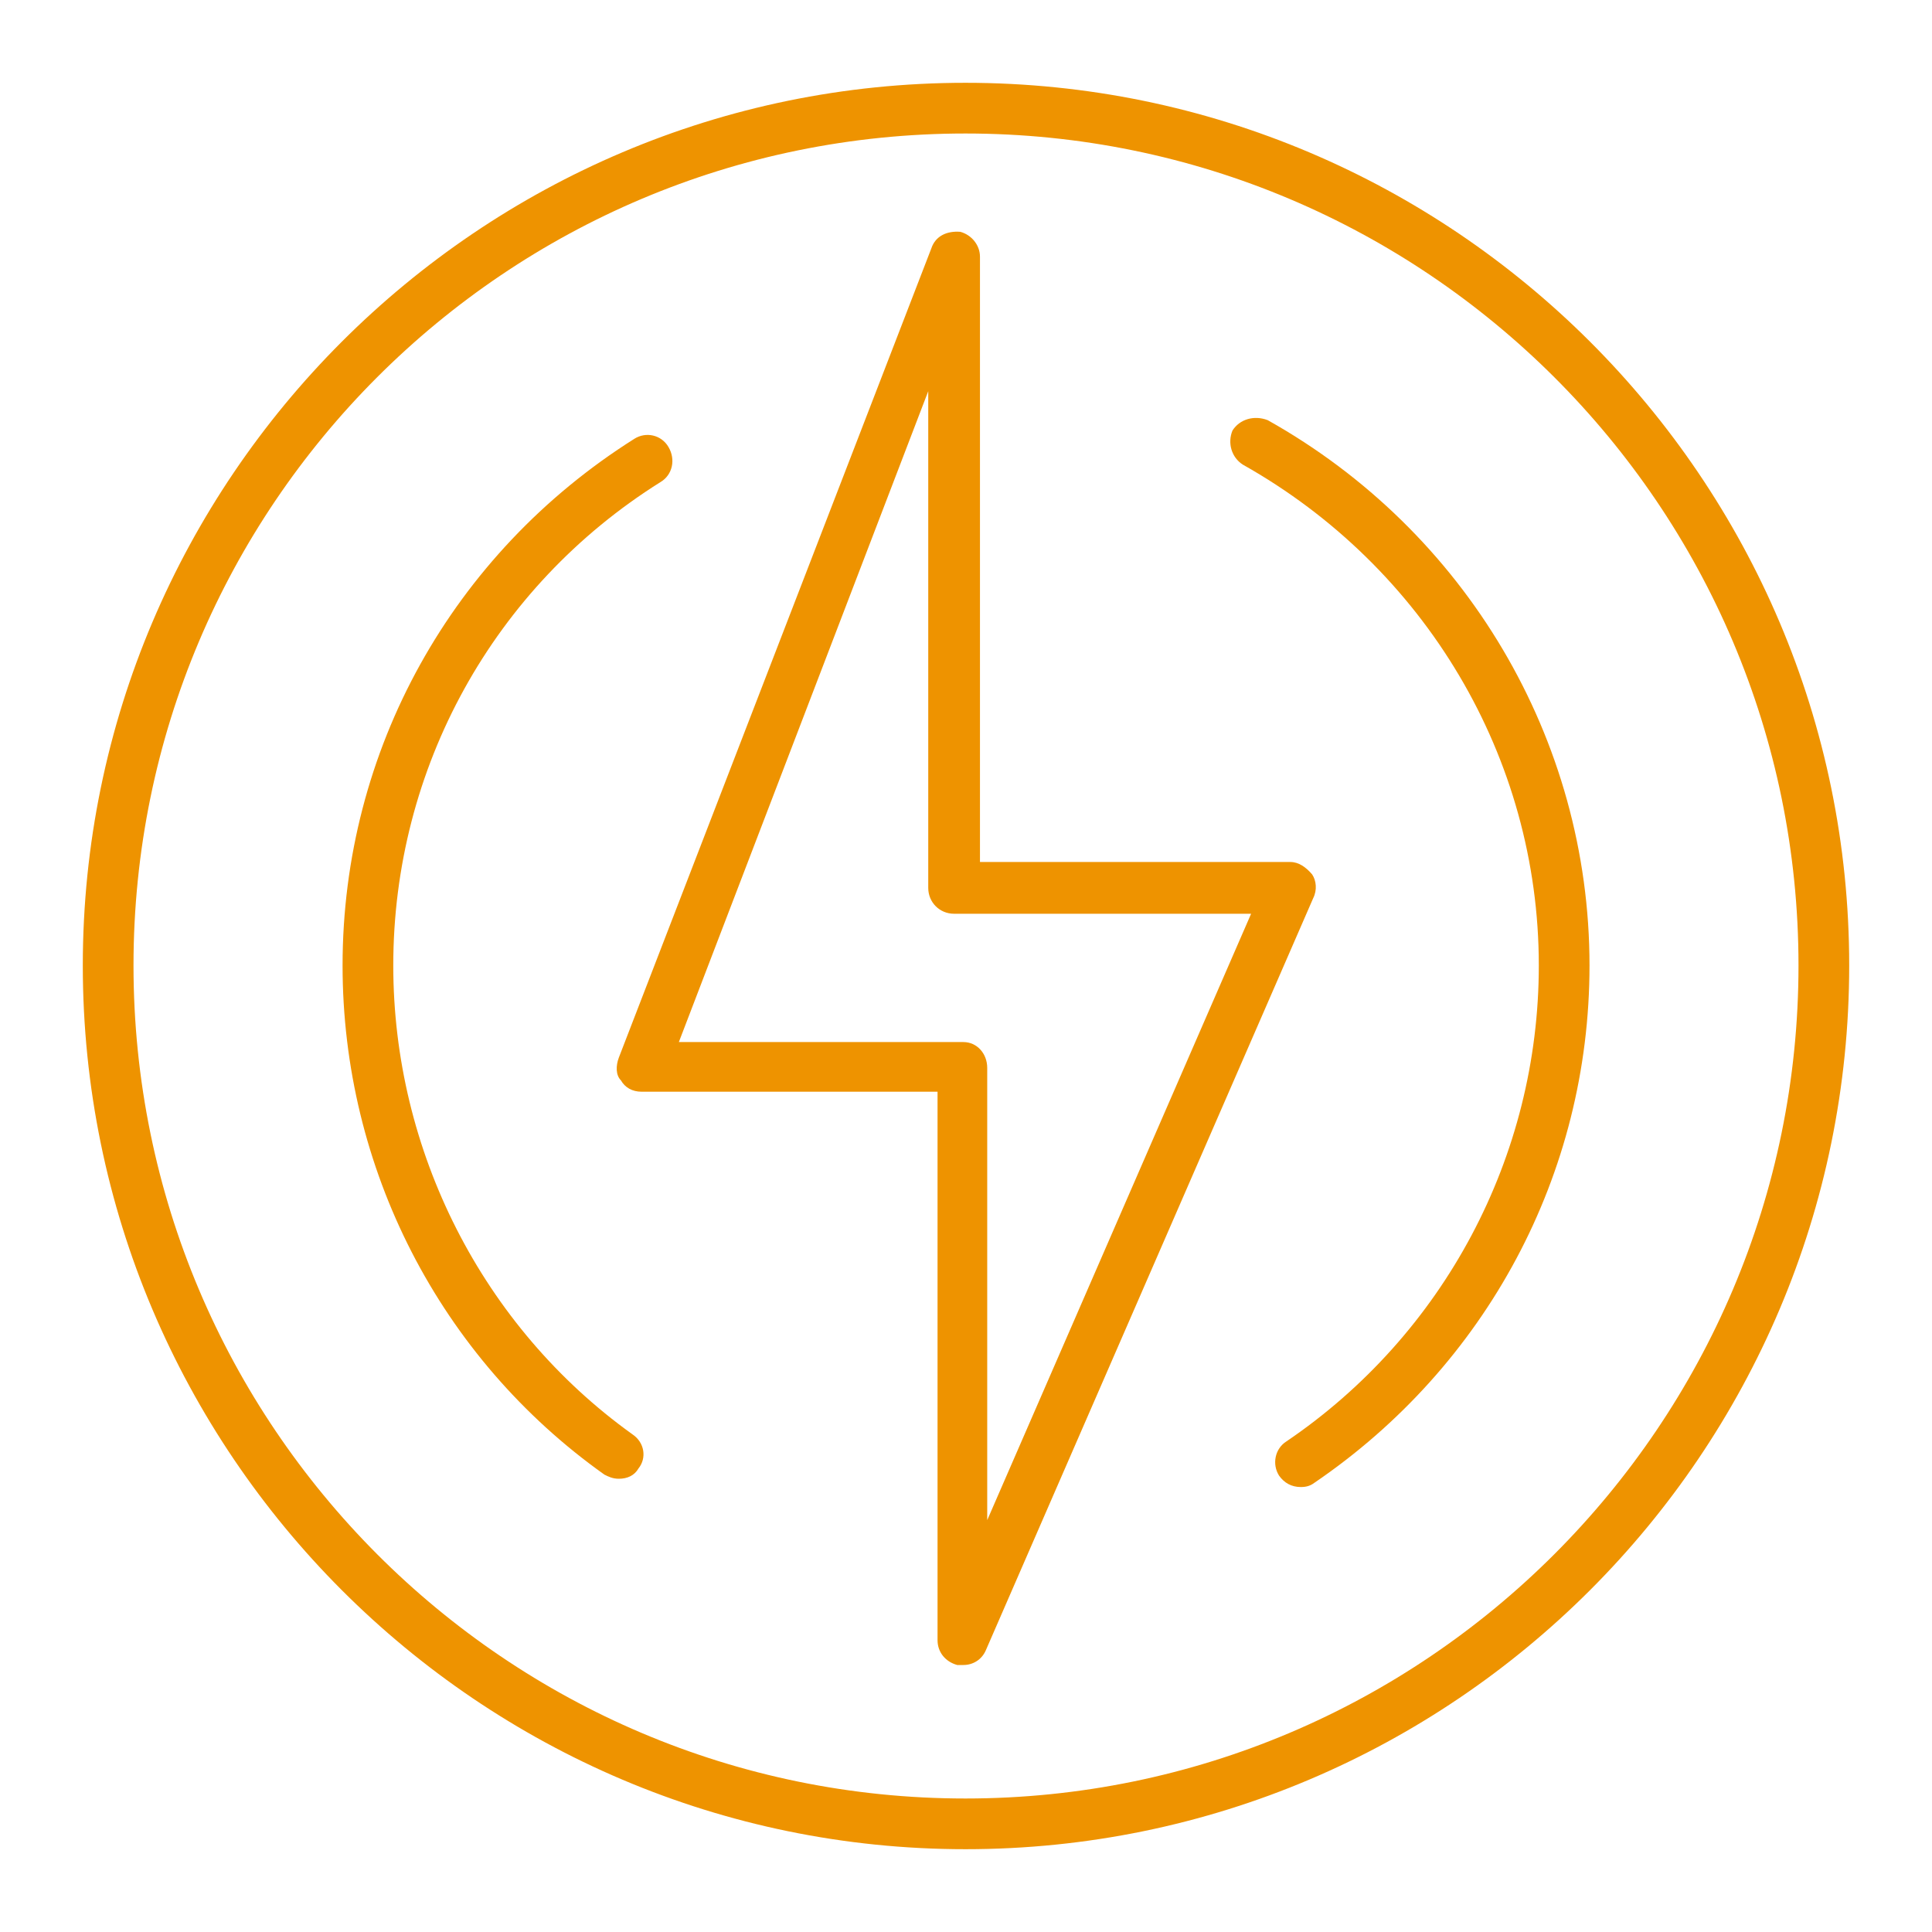 <svg xmlns="http://www.w3.org/2000/svg" width="70" height="70" viewBox="0 0 70 70" fill="none"><path fill-rule="evenodd" clip-rule="evenodd" d="M34.907 60.326C34.832 60.326 34.794 60.326 34.682 60.326C34.269 60.214 33.969 59.876 33.969 59.426V39.555H23.246C22.909 39.555 22.646 39.405 22.497 39.143C22.309 38.956 22.309 38.618 22.422 38.318L33.744 8.999C33.894 8.549 34.307 8.361 34.794 8.399C35.206 8.511 35.506 8.886 35.506 9.299V31.232H46.754C47.054 31.232 47.317 31.419 47.542 31.682C47.691 31.907 47.729 32.244 47.579 32.544L35.731 59.764C35.581 60.139 35.244 60.326 34.907 60.326ZM24.596 37.756H34.907C35.394 37.756 35.769 38.168 35.769 38.693V55.077L45.33 33.107H34.569C34.044 33.107 33.632 32.694 33.632 32.169V14.173L24.596 37.756Z" fill="#EE9300"></path><path fill-rule="evenodd" clip-rule="evenodd" d="M34.981 67C17.36 67 3 52.64 3 34.981C3 17.36 17.36 3 34.981 3C52.64 3 67 17.36 67 34.981C67 52.64 52.64 67 34.981 67ZM34.981 4.837C18.334 4.837 4.837 18.334 4.837 34.981C4.837 51.628 18.334 65.163 34.981 65.163C51.628 65.163 65.163 51.628 65.163 34.981C65.163 18.334 51.628 4.837 34.981 4.837Z" fill="#EE9300"></path><path fill-rule="evenodd" clip-rule="evenodd" d="M47.13 53.878C46.793 53.878 46.53 53.728 46.343 53.465C46.081 53.053 46.193 52.49 46.605 52.228C52.304 48.366 55.754 41.917 55.754 34.981C55.754 27.445 51.629 20.547 45.031 16.835C44.618 16.572 44.468 16.047 44.656 15.598C44.918 15.185 45.443 15.035 45.931 15.223C53.092 19.234 57.591 26.77 57.591 34.981C57.591 42.555 53.842 49.491 47.618 53.728C47.468 53.84 47.318 53.878 47.13 53.878ZM22.423 53.578C22.198 53.578 22.048 53.503 21.898 53.428C15.936 49.191 12.412 42.33 12.412 34.981C12.412 27.183 16.386 20.059 22.985 15.898C23.398 15.635 23.96 15.748 24.222 16.198C24.485 16.647 24.372 17.21 23.922 17.472C17.886 21.259 14.249 27.82 14.249 34.981C14.249 41.693 17.474 48.066 22.91 51.965C23.36 52.265 23.435 52.828 23.135 53.203C22.985 53.465 22.723 53.578 22.423 53.578Z" fill="#EE9300"></path></svg>